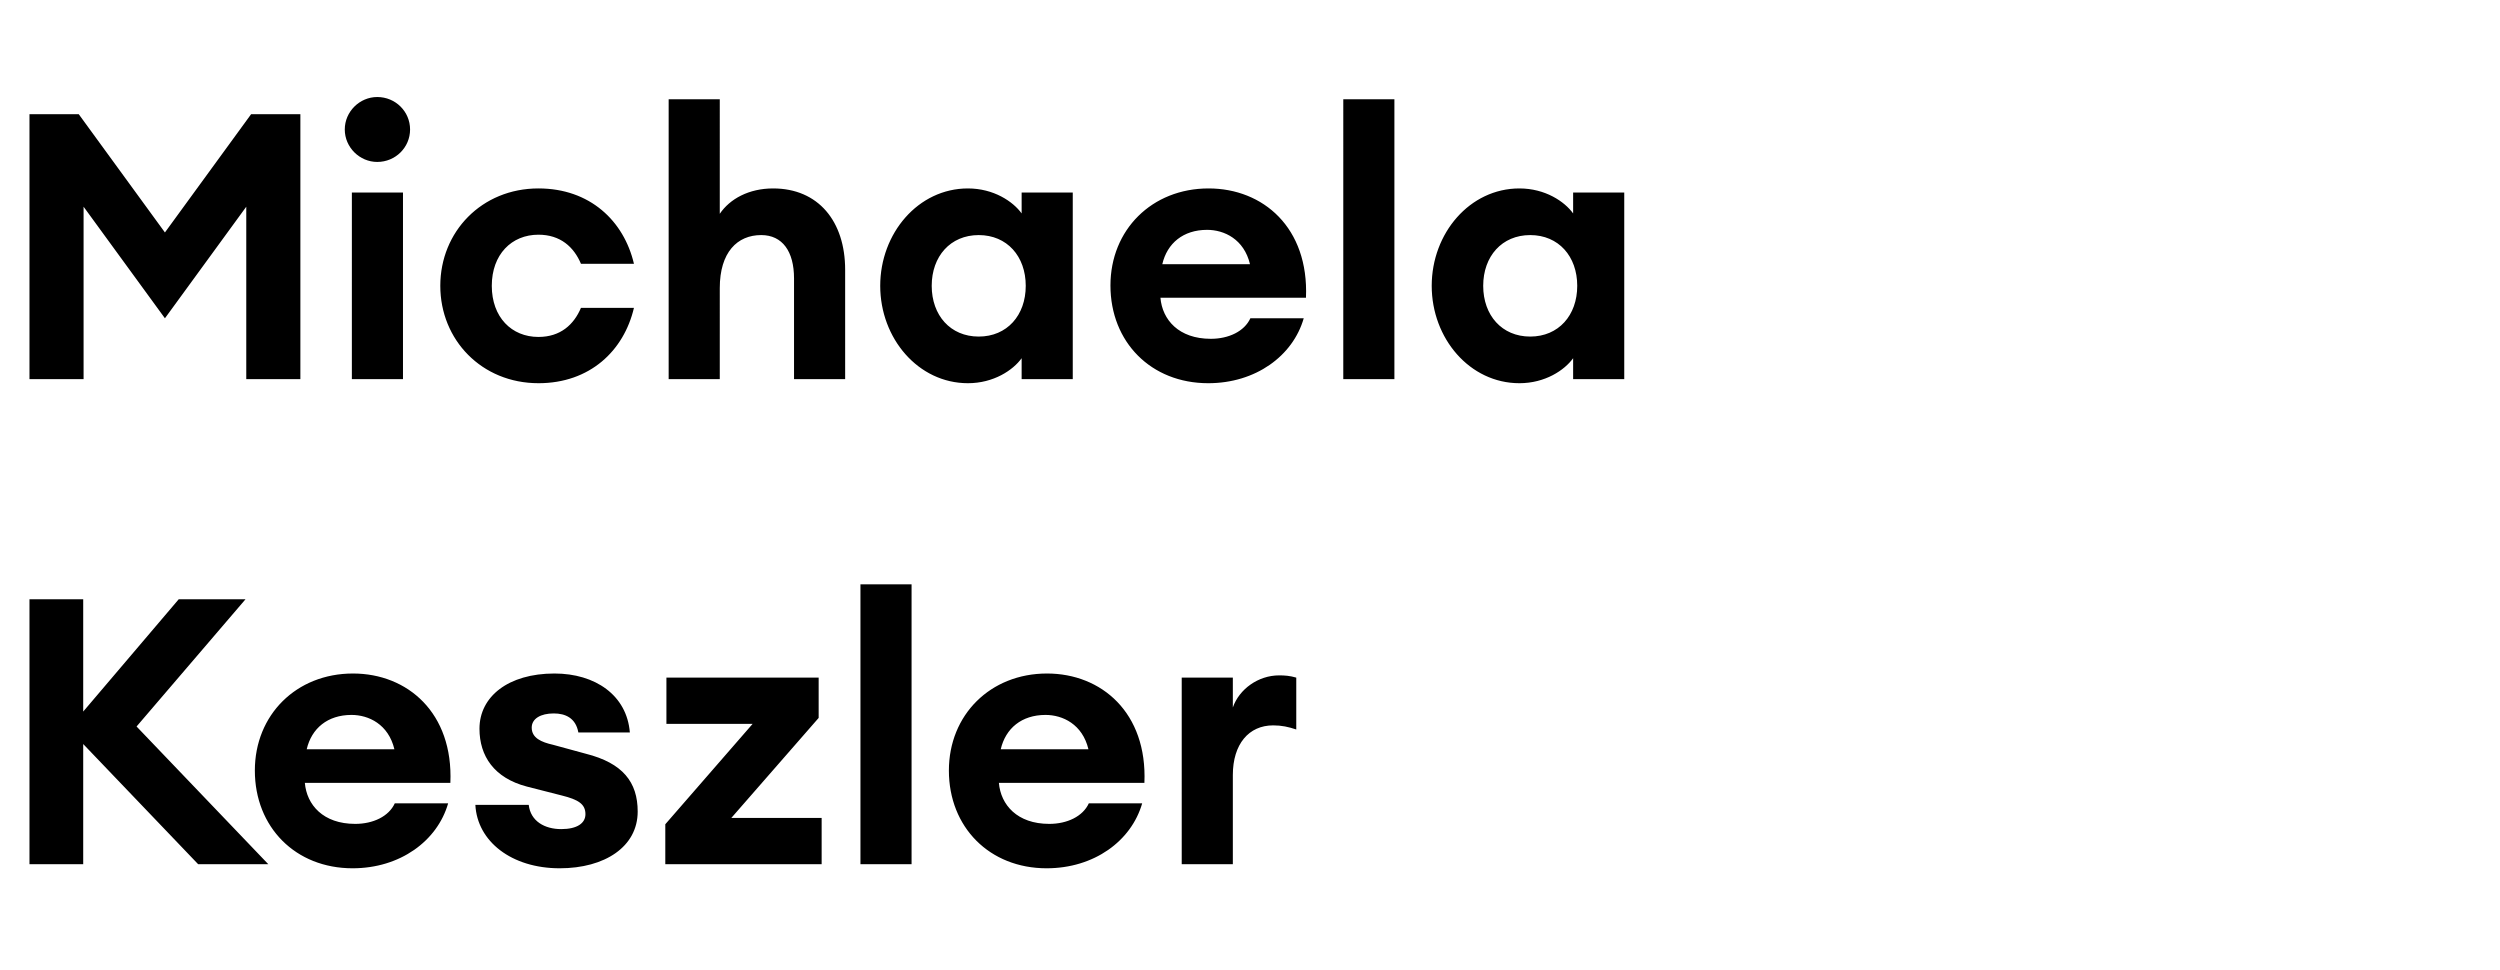 <svg width="67" height="26" viewBox="0 0 67 26" xmlns="http://www.w3.org/2000/svg"><path d="M.79 3.06v7.1h1.45V5.54l2.18 2.99L6.6 5.54v4.62h1.45v-7.1H6.73L4.42 6.23 2.11 3.06zm9.32 1.28c.49 0 .88-.39.88-.87s-.39-.87-.88-.87c-.47 0-.87.39-.87.87s.4.87.87.87zm-.68 5.82h1.37v-5H9.43zm5 .11c1.38 0 2.29-.87 2.56-2.02h-1.42c-.19.45-.55.78-1.14.78-.72 0-1.25-.53-1.25-1.37 0-.84.53-1.37 1.25-1.37.59 0 .95.33 1.14.78h1.42c-.27-1.15-1.18-2.02-2.56-2.02-1.52 0-2.63 1.16-2.63 2.61s1.11 2.61 2.63 2.61zm4.86-.11V7.72c0-.96.47-1.42 1.11-1.42.57 0 .88.44.88 1.16v2.7h1.37V7.23c0-1.3-.72-2.18-1.93-2.18-.65 0-1.16.28-1.43.68V2.66h-1.37v7.5zm6.65.11c.69 0 1.21-.35 1.44-.67v.56h1.37v-5h-1.37v.56c-.23-.32-.75-.67-1.44-.67-1.33 0-2.35 1.2-2.35 2.61s1.02 2.61 2.35 2.61zm.29-1.25c-.76 0-1.26-.57-1.26-1.36 0-.79.5-1.36 1.26-1.36s1.26.57 1.26 1.36c0 .79-.5 1.36-1.26 1.36zm6.15 1.25c1.27 0 2.27-.73 2.56-1.74h-1.43c-.16.35-.58.55-1.06.55-.86 0-1.3-.51-1.35-1.1H35c.08-1.88-1.15-2.93-2.61-2.93-1.52 0-2.63 1.11-2.63 2.6 0 1.52 1.09 2.62 2.62 2.62zm-.03-4.11c.46 0 .99.25 1.15.92h-2.35c.13-.56.56-.92 1.2-.92zm3.65 4h1.37v-7.5H36zm4.72.11c.69 0 1.21-.35 1.44-.67v.56h1.37v-5h-1.37v.56c-.23-.32-.75-.67-1.44-.67-1.33 0-2.35 1.2-2.35 2.61s1.02 2.61 2.35 2.61zm.29-1.25c-.76 0-1.26-.57-1.26-1.36 0-.79.5-1.36 1.26-1.36s1.26.57 1.26 1.36c0 .79-.5 1.36-1.26 1.36zM5.31 23.16h1.88l-3.53-3.69 2.92-3.41H4.79l-2.56 3.01v-3.01H.79v7.1h1.44v-3.22zm4.14.11c1.27 0 2.27-.73 2.56-1.74h-1.43c-.16.35-.58.55-1.06.55-.86 0-1.3-.51-1.35-1.1h3.9c.08-1.88-1.15-2.93-2.61-2.93-1.52 0-2.63 1.11-2.63 2.6 0 1.52 1.09 2.62 2.62 2.62zm-.03-4.11c.46 0 .99.25 1.15.92H8.22c.13-.56.56-.92 1.2-.92zM15 23.27c1.21 0 2.09-.58 2.09-1.52 0-.79-.4-1.3-1.39-1.55l-.88-.24c-.31-.07-.57-.18-.57-.46 0-.24.24-.38.59-.38.31 0 .59.12.66.51h1.38c-.08-1-.93-1.58-2.02-1.58-1.24 0-2.01.62-2.01 1.48 0 .73.39 1.32 1.27 1.55l.94.24c.44.11.63.23.63.5 0 .24-.22.4-.65.4-.44 0-.82-.21-.87-.65h-1.43c.05.98.97 1.7 2.26 1.7zm2.83-.11h4.19v-1.24H19.6l2.34-2.68v-1.08h-4.08v1.24h2.31l-2.34 2.69zm5.23 0h1.37v-7.5h-1.37zm4.99.11c1.27 0 2.27-.73 2.56-1.74h-1.43c-.16.35-.58.55-1.06.55-.86 0-1.3-.51-1.35-1.1h3.9c.08-1.88-1.15-2.93-2.61-2.93-1.52 0-2.63 1.11-2.63 2.6 0 1.52 1.09 2.62 2.62 2.62zm-.03-4.11c.46 0 .99.25 1.15.92h-2.35c.13-.56.56-.92 1.2-.92zm3.65 4h1.37v-2.39c0-.83.43-1.33 1.08-1.33.23 0 .41.04.62.11v-1.39c-.17-.05-.31-.06-.46-.06-.56 0-1.07.37-1.24.86v-.8h-1.37z"/></svg>